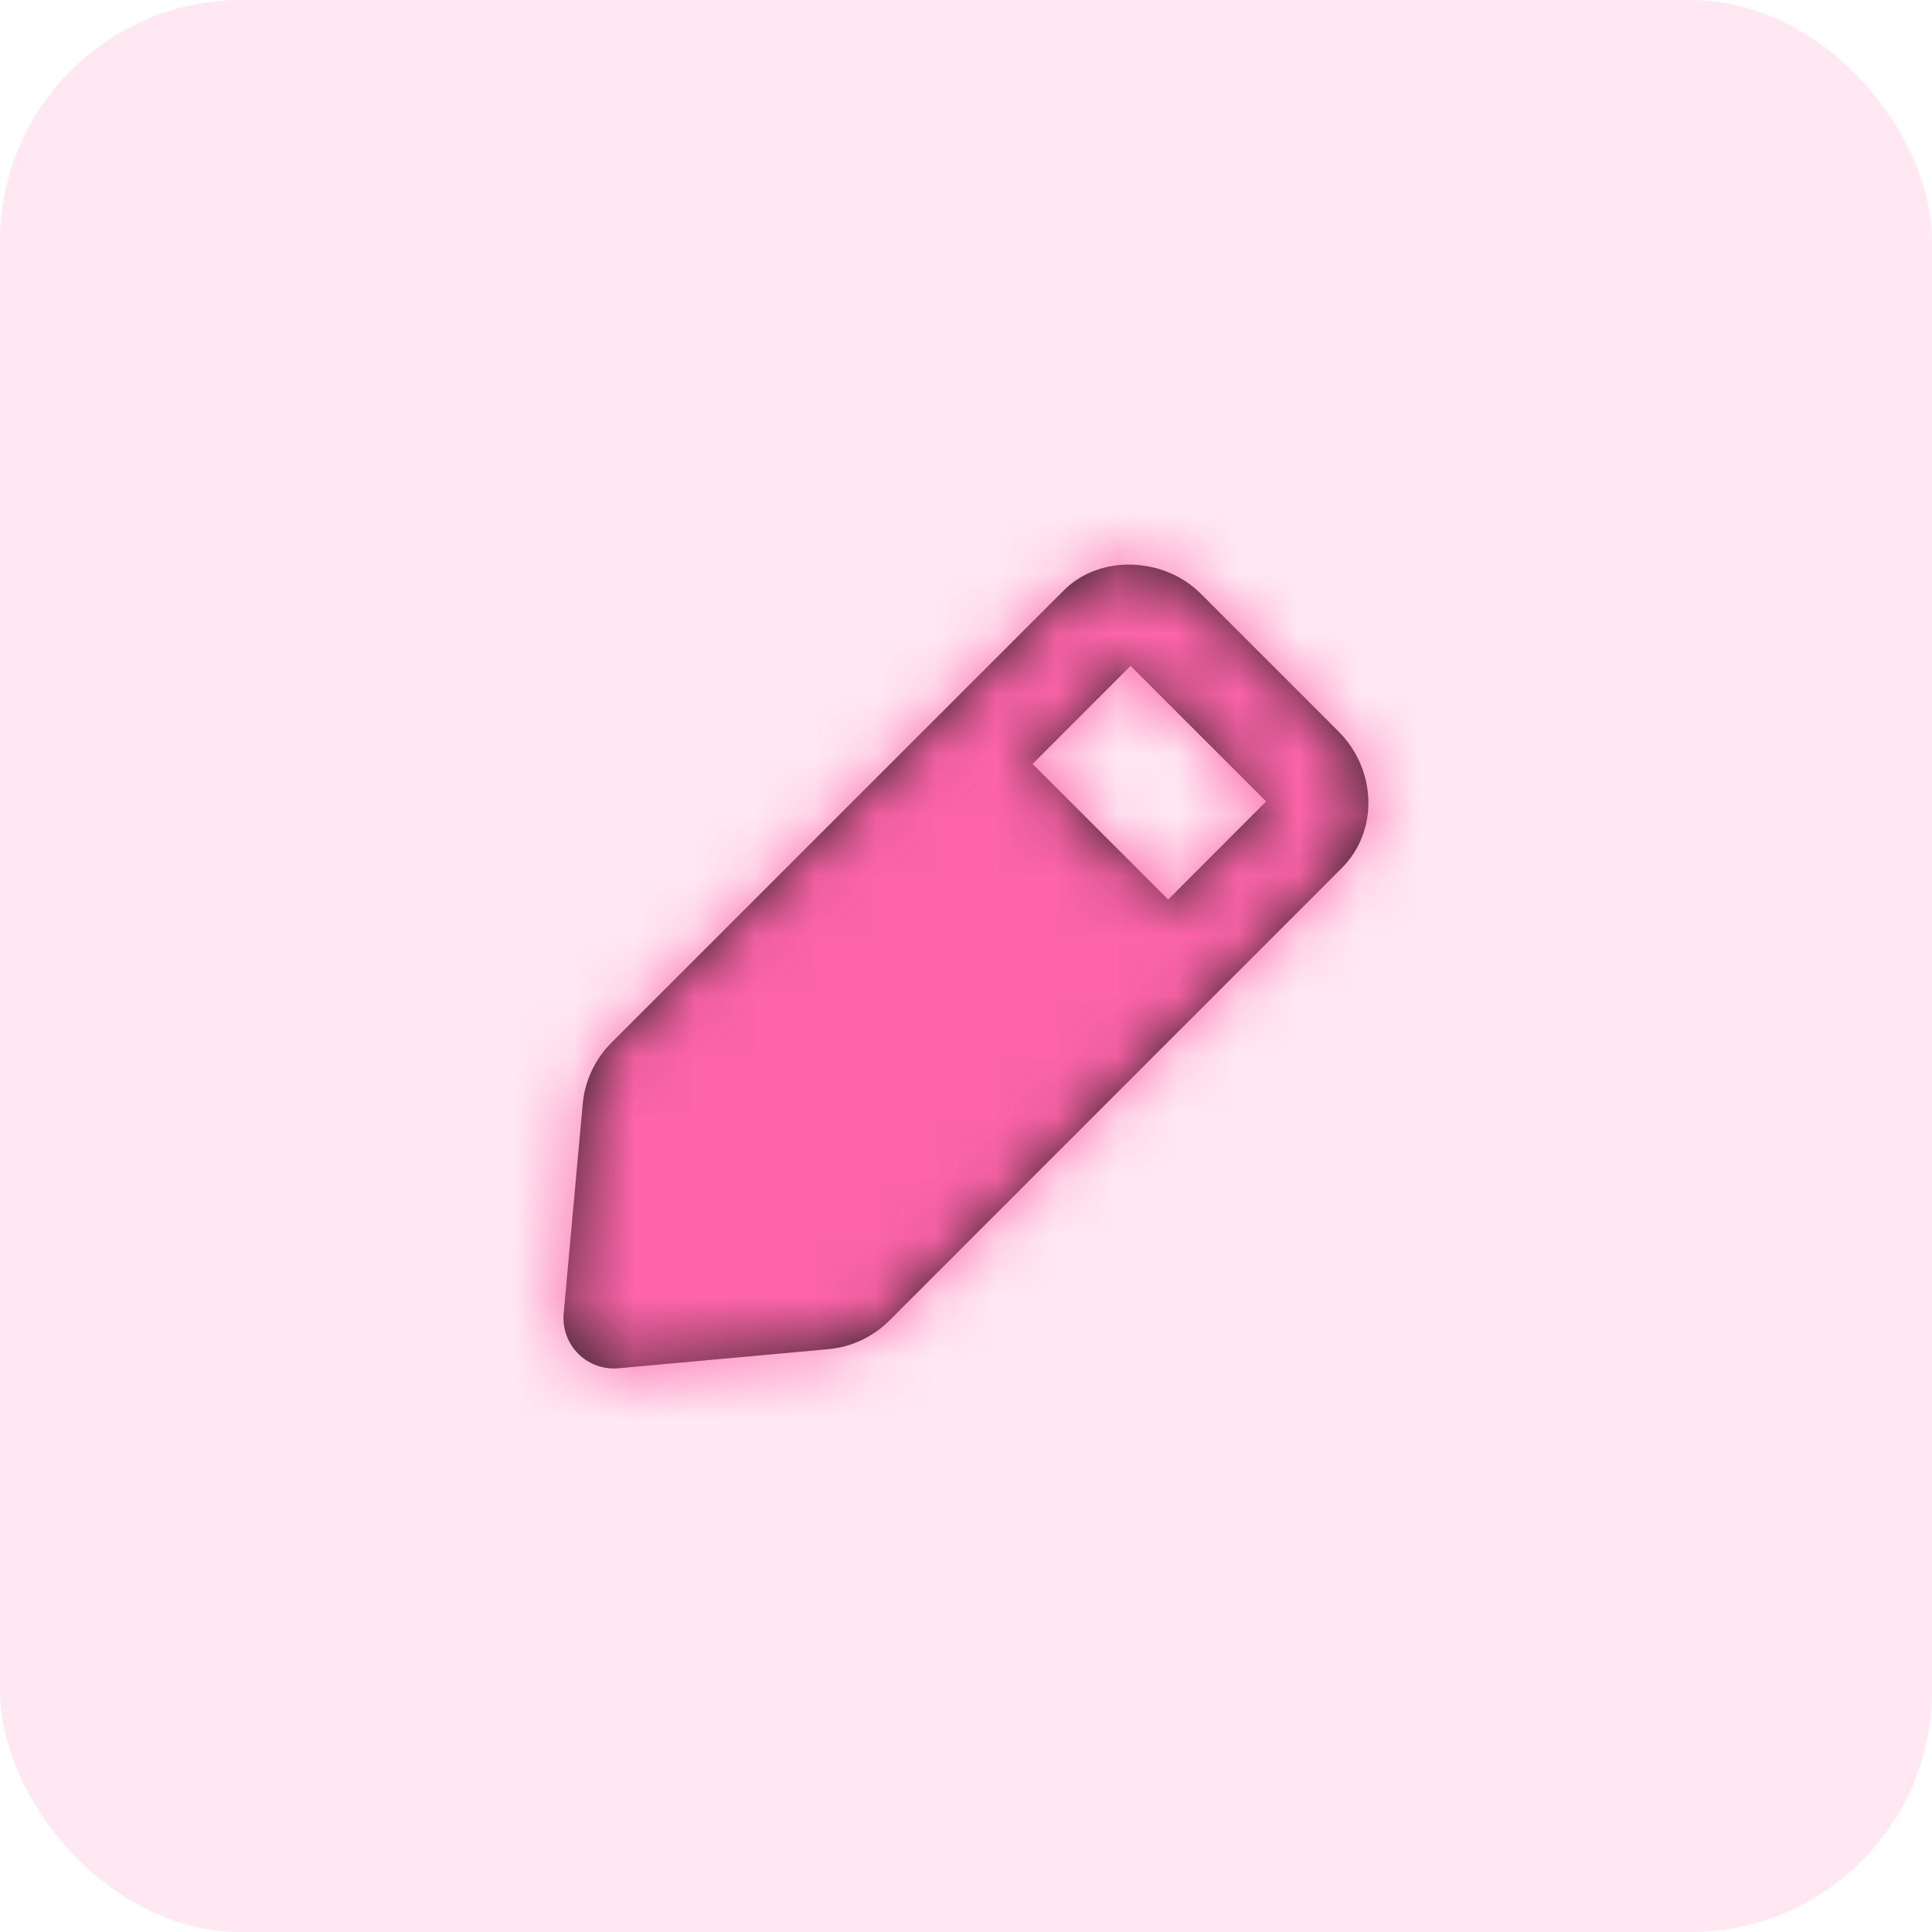 <svg width="32" height="32" viewBox="0 0 32 32" fill="none" xmlns="http://www.w3.org/2000/svg">
<rect opacity="0.15" width="32" height="32" rx="4" fill="#FD64A9"/>
<path fill-rule="evenodd" clip-rule="evenodd" d="M19.349 14.899L17.103 12.653L18.726 11.029L20.971 13.274L19.349 14.899ZM22.17 12.115L22.169 12.114L19.887 9.832C19.27 9.216 18.209 9.187 17.624 9.775L10.127 17.271C9.855 17.542 9.687 17.902 9.652 18.283L9.336 21.758C9.315 22.004 9.402 22.247 9.577 22.422C9.735 22.58 9.947 22.666 10.166 22.666C10.192 22.666 10.217 22.666 10.242 22.663L13.717 22.347C14.099 22.312 14.458 22.145 14.729 21.874L22.226 14.376C22.833 13.768 22.807 12.753 22.17 12.115V12.115Z" fill="#231F20"/>
<mask id="mask0_2201_15191" style="mask-type:alpha" maskUnits="userSpaceOnUse" x="9" y="9" width="14" height="14">
<path fill-rule="evenodd" clip-rule="evenodd" d="M19.349 14.899L17.103 12.653L18.726 11.029L20.971 13.274L19.349 14.899ZM22.17 12.115L22.169 12.114L19.887 9.832C19.27 9.216 18.209 9.187 17.624 9.775L10.127 17.271C9.855 17.542 9.687 17.902 9.652 18.283L9.336 21.758C9.315 22.004 9.402 22.247 9.577 22.422C9.735 22.58 9.947 22.666 10.166 22.666C10.192 22.666 10.217 22.666 10.242 22.663L13.717 22.347C14.099 22.312 14.458 22.145 14.729 21.874L22.226 14.376C22.833 13.768 22.807 12.753 22.17 12.115V12.115Z" fill="white"/>
</mask>
<g mask="url(#mask0_2201_15191)">
<rect x="6" y="6" width="20" height="20" fill="#FD64A9"/>
</g>
</svg>
